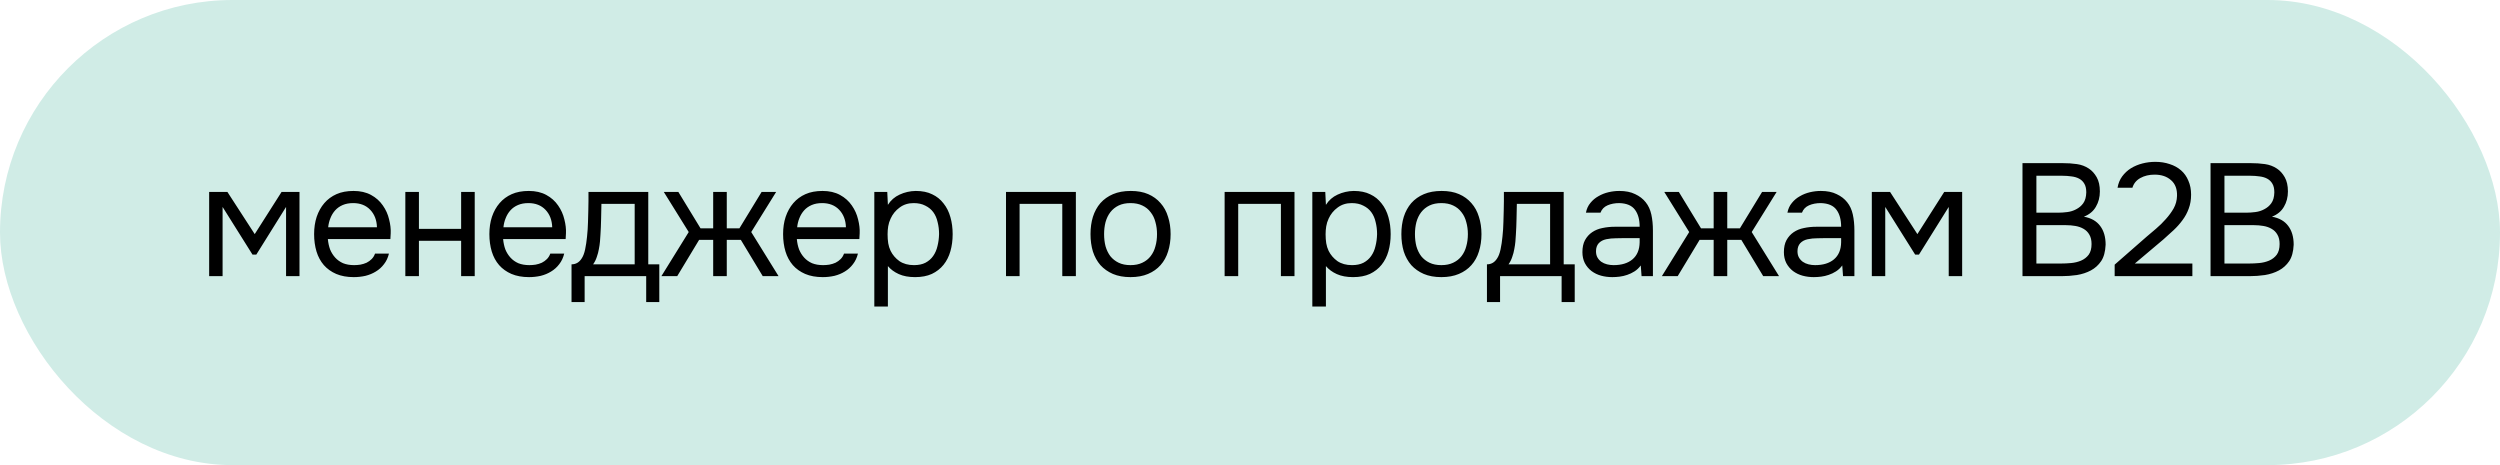 <?xml version="1.0" encoding="UTF-8"?> <svg xmlns="http://www.w3.org/2000/svg" width="172" height="32" viewBox="0 0 172 32" fill="none"><rect width="172" height="32" rx="16" fill="#D0ECE6"></rect><path d="M14.39 13.203H15.644L17.525 16.107L19.373 13.203H20.605V19H19.681V14.237L17.635 17.515H17.371L15.314 14.237V19H14.39V13.203ZM22.557 16.448C22.579 16.705 22.631 16.943 22.711 17.163C22.799 17.376 22.917 17.563 23.063 17.724C23.21 17.885 23.39 18.014 23.602 18.109C23.822 18.197 24.075 18.241 24.361 18.241C24.501 18.241 24.644 18.23 24.79 18.208C24.944 18.179 25.087 18.135 25.219 18.076C25.351 18.01 25.469 17.926 25.571 17.823C25.674 17.72 25.751 17.596 25.802 17.449H26.759C26.693 17.728 26.58 17.97 26.418 18.175C26.264 18.38 26.077 18.549 25.857 18.681C25.645 18.813 25.406 18.912 25.142 18.978C24.878 19.037 24.611 19.066 24.339 19.066C23.877 19.066 23.474 18.993 23.129 18.846C22.792 18.699 22.51 18.498 22.282 18.241C22.055 17.977 21.886 17.665 21.776 17.306C21.666 16.939 21.611 16.54 21.611 16.107C21.611 15.674 21.67 15.278 21.787 14.919C21.912 14.552 22.088 14.237 22.315 13.973C22.543 13.709 22.821 13.504 23.151 13.357C23.481 13.21 23.874 13.137 24.328 13.137C24.79 13.137 25.19 13.229 25.527 13.412C25.865 13.595 26.136 13.837 26.341 14.138C26.547 14.431 26.69 14.75 26.77 15.095C26.858 15.44 26.895 15.759 26.88 16.052C26.88 16.118 26.877 16.184 26.869 16.25C26.869 16.316 26.866 16.382 26.858 16.448H22.557ZM25.934 15.634C25.92 15.143 25.766 14.743 25.472 14.435C25.179 14.127 24.787 13.973 24.295 13.973C24.024 13.973 23.786 14.017 23.58 14.105C23.375 14.193 23.203 14.314 23.063 14.468C22.924 14.622 22.814 14.802 22.733 15.007C22.653 15.205 22.601 15.414 22.579 15.634H25.934ZM27.887 19V13.203H28.822V15.744H31.726V13.203H32.661V19H31.726V16.569H28.822V19H27.887ZM34.615 16.448C34.637 16.705 34.688 16.943 34.769 17.163C34.857 17.376 34.974 17.563 35.121 17.724C35.267 17.885 35.447 18.014 35.66 18.109C35.88 18.197 36.133 18.241 36.419 18.241C36.558 18.241 36.701 18.23 36.848 18.208C37.002 18.179 37.145 18.135 37.277 18.076C37.409 18.01 37.526 17.926 37.629 17.823C37.731 17.72 37.809 17.596 37.86 17.449H38.817C38.751 17.728 38.637 17.97 38.476 18.175C38.322 18.38 38.135 18.549 37.915 18.681C37.702 18.813 37.464 18.912 37.2 18.978C36.936 19.037 36.668 19.066 36.397 19.066C35.935 19.066 35.532 18.993 35.187 18.846C34.849 18.699 34.567 18.498 34.34 18.241C34.112 17.977 33.944 17.665 33.834 17.306C33.724 16.939 33.669 16.54 33.669 16.107C33.669 15.674 33.727 15.278 33.845 14.919C33.969 14.552 34.145 14.237 34.373 13.973C34.6 13.709 34.879 13.504 35.209 13.357C35.539 13.21 35.931 13.137 36.386 13.137C36.848 13.137 37.248 13.229 37.585 13.412C37.922 13.595 38.194 13.837 38.399 14.138C38.604 14.431 38.747 14.75 38.828 15.095C38.916 15.44 38.953 15.759 38.938 16.052C38.938 16.118 38.934 16.184 38.927 16.25C38.927 16.316 38.923 16.382 38.916 16.448H34.615ZM37.992 15.634C37.977 15.143 37.823 14.743 37.53 14.435C37.236 14.127 36.844 13.973 36.353 13.973C36.081 13.973 35.843 14.017 35.638 14.105C35.432 14.193 35.26 14.314 35.121 14.468C34.981 14.622 34.871 14.802 34.791 15.007C34.71 15.205 34.659 15.414 34.637 15.634H37.992ZM40.476 14.479C40.483 14.266 40.487 14.054 40.487 13.841C40.487 13.628 40.487 13.416 40.487 13.203H44.601V18.186H45.36V20.782H44.458V19H40.223V20.782H39.321V18.186C39.614 18.186 39.845 18.054 40.014 17.79C40.116 17.643 40.197 17.434 40.256 17.163C40.314 16.884 40.358 16.591 40.388 16.283C40.424 15.946 40.446 15.612 40.454 15.282C40.468 14.945 40.476 14.677 40.476 14.479ZM43.666 14.028H41.378C41.37 14.336 41.363 14.681 41.356 15.062C41.348 15.443 41.334 15.799 41.312 16.129C41.304 16.276 41.293 16.437 41.279 16.613C41.264 16.782 41.238 16.958 41.202 17.141C41.172 17.317 41.125 17.497 41.059 17.68C41 17.863 40.916 18.032 40.806 18.186H43.666V14.028ZM49.067 19V16.503H48.099L46.592 19H45.503L47.384 15.964L45.668 13.203H46.669L48.198 15.711H49.067V13.203H50.002V15.711H50.871L52.4 13.203H53.401L51.685 15.964L53.566 19H52.477L50.97 16.503H50.002V19H49.067ZM54.823 16.448C54.845 16.705 54.896 16.943 54.977 17.163C55.065 17.376 55.182 17.563 55.329 17.724C55.475 17.885 55.655 18.014 55.868 18.109C56.088 18.197 56.341 18.241 56.627 18.241C56.766 18.241 56.909 18.23 57.056 18.208C57.21 18.179 57.353 18.135 57.485 18.076C57.617 18.01 57.734 17.926 57.837 17.823C57.94 17.72 58.017 17.596 58.068 17.449H59.025C58.959 17.728 58.845 17.97 58.684 18.175C58.53 18.38 58.343 18.549 58.123 18.681C57.91 18.813 57.672 18.912 57.408 18.978C57.144 19.037 56.876 19.066 56.605 19.066C56.143 19.066 55.739 18.993 55.395 18.846C55.057 18.699 54.775 18.498 54.548 18.241C54.321 17.977 54.152 17.665 54.042 17.306C53.932 16.939 53.877 16.54 53.877 16.107C53.877 15.674 53.935 15.278 54.053 14.919C54.178 14.552 54.353 14.237 54.581 13.973C54.808 13.709 55.087 13.504 55.417 13.357C55.747 13.21 56.139 13.137 56.594 13.137C57.056 13.137 57.456 13.229 57.793 13.412C58.13 13.595 58.401 13.837 58.607 14.138C58.812 14.431 58.955 14.75 59.036 15.095C59.124 15.44 59.16 15.759 59.146 16.052C59.146 16.118 59.142 16.184 59.135 16.25C59.135 16.316 59.131 16.382 59.124 16.448H54.823ZM58.2 15.634C58.185 15.143 58.031 14.743 57.738 14.435C57.444 14.127 57.052 13.973 56.561 13.973C56.289 13.973 56.051 14.017 55.846 14.105C55.641 14.193 55.468 14.314 55.329 14.468C55.19 14.622 55.08 14.802 54.999 15.007C54.918 15.205 54.867 15.414 54.845 15.634H58.2ZM61.087 21.09H60.153V13.203H61.044L61.087 14.094C61.285 13.779 61.553 13.544 61.891 13.39C62.235 13.229 62.605 13.144 63.002 13.137C63.449 13.137 63.827 13.214 64.135 13.368C64.45 13.515 64.71 13.724 64.915 13.995C65.128 14.259 65.286 14.574 65.388 14.941C65.491 15.3 65.543 15.689 65.543 16.107C65.543 16.532 65.491 16.925 65.388 17.284C65.286 17.643 65.128 17.955 64.915 18.219C64.703 18.483 64.435 18.692 64.112 18.846C63.79 18.993 63.405 19.066 62.958 19.066C62.517 19.066 62.144 18.996 61.836 18.857C61.528 18.718 61.278 18.534 61.087 18.307V21.09ZM62.88 18.241C63.196 18.241 63.46 18.186 63.672 18.076C63.892 17.959 64.069 17.805 64.201 17.614C64.34 17.416 64.439 17.189 64.498 16.932C64.564 16.675 64.6 16.4 64.608 16.107C64.608 15.814 64.575 15.539 64.508 15.282C64.45 15.018 64.351 14.791 64.212 14.6C64.072 14.409 63.889 14.259 63.661 14.149C63.441 14.032 63.174 13.973 62.858 13.973C62.484 13.973 62.162 14.076 61.891 14.281C61.619 14.479 61.414 14.732 61.275 15.04C61.194 15.209 61.139 15.385 61.109 15.568C61.08 15.744 61.066 15.927 61.066 16.118C61.066 16.338 61.08 16.543 61.109 16.734C61.139 16.917 61.194 17.093 61.275 17.262C61.414 17.541 61.615 17.775 61.88 17.966C62.151 18.149 62.484 18.241 62.88 18.241ZM69.213 19V13.203H74.02V19H73.085V14.028H70.148V19H69.213ZM77.799 13.137C78.261 13.137 78.661 13.21 78.998 13.357C79.336 13.504 79.618 13.709 79.845 13.973C80.08 14.237 80.252 14.552 80.362 14.919C80.48 15.278 80.538 15.674 80.538 16.107C80.538 16.54 80.48 16.939 80.362 17.306C80.252 17.665 80.08 17.977 79.845 18.241C79.618 18.498 79.332 18.699 78.987 18.846C78.643 18.993 78.239 19.066 77.777 19.066C77.315 19.066 76.912 18.993 76.567 18.846C76.23 18.699 75.944 18.498 75.709 18.241C75.482 17.977 75.31 17.665 75.192 17.306C75.082 16.939 75.027 16.54 75.027 16.107C75.027 15.674 75.082 15.278 75.192 14.919C75.31 14.552 75.482 14.237 75.709 13.973C75.944 13.709 76.234 13.504 76.578 13.357C76.923 13.21 77.33 13.137 77.799 13.137ZM77.777 18.241C78.093 18.241 78.364 18.186 78.591 18.076C78.826 17.966 79.017 17.816 79.163 17.625C79.317 17.427 79.427 17.2 79.493 16.943C79.567 16.686 79.603 16.408 79.603 16.107C79.603 15.814 79.567 15.539 79.493 15.282C79.427 15.018 79.317 14.791 79.163 14.6C79.017 14.402 78.826 14.248 78.591 14.138C78.364 14.028 78.093 13.973 77.777 13.973C77.462 13.973 77.191 14.028 76.963 14.138C76.736 14.248 76.545 14.402 76.391 14.6C76.245 14.791 76.135 15.018 76.061 15.282C75.995 15.539 75.962 15.814 75.962 16.107C75.962 16.408 75.995 16.686 76.061 16.943C76.135 17.2 76.245 17.427 76.391 17.625C76.545 17.816 76.736 17.966 76.963 18.076C77.191 18.186 77.462 18.241 77.777 18.241ZM84.254 19V13.203H89.061V19H88.126V14.028H85.189V19H84.254ZM91.223 21.09H90.288V13.203H91.179L91.223 14.094C91.421 13.779 91.689 13.544 92.026 13.39C92.371 13.229 92.741 13.144 93.137 13.137C93.585 13.137 93.962 13.214 94.27 13.368C94.586 13.515 94.846 13.724 95.051 13.995C95.264 14.259 95.422 14.574 95.524 14.941C95.627 15.3 95.678 15.689 95.678 16.107C95.678 16.532 95.627 16.925 95.524 17.284C95.422 17.643 95.264 17.955 95.051 18.219C94.839 18.483 94.571 18.692 94.248 18.846C93.926 18.993 93.541 19.066 93.093 19.066C92.653 19.066 92.279 18.996 91.971 18.857C91.663 18.718 91.414 18.534 91.223 18.307V21.09ZM93.016 18.241C93.332 18.241 93.596 18.186 93.808 18.076C94.028 17.959 94.204 17.805 94.336 17.614C94.476 17.416 94.575 17.189 94.633 16.932C94.699 16.675 94.736 16.4 94.743 16.107C94.743 15.814 94.71 15.539 94.644 15.282C94.586 15.018 94.487 14.791 94.347 14.6C94.208 14.409 94.025 14.259 93.797 14.149C93.577 14.032 93.31 13.973 92.994 13.973C92.62 13.973 92.298 14.076 92.026 14.281C91.755 14.479 91.55 14.732 91.41 15.04C91.33 15.209 91.275 15.385 91.245 15.568C91.216 15.744 91.201 15.927 91.201 16.118C91.201 16.338 91.216 16.543 91.245 16.734C91.275 16.917 91.33 17.093 91.41 17.262C91.55 17.541 91.751 17.775 92.015 17.966C92.287 18.149 92.62 18.241 93.016 18.241ZM99.186 13.137C99.648 13.137 100.048 13.21 100.385 13.357C100.722 13.504 101.005 13.709 101.232 13.973C101.467 14.237 101.639 14.552 101.749 14.919C101.866 15.278 101.925 15.674 101.925 16.107C101.925 16.54 101.866 16.939 101.749 17.306C101.639 17.665 101.467 17.977 101.232 18.241C101.005 18.498 100.719 18.699 100.374 18.846C100.029 18.993 99.626 19.066 99.164 19.066C98.702 19.066 98.299 18.993 97.954 18.846C97.617 18.699 97.331 18.498 97.096 18.241C96.869 17.977 96.696 17.665 96.579 17.306C96.469 16.939 96.414 16.54 96.414 16.107C96.414 15.674 96.469 15.278 96.579 14.919C96.696 14.552 96.869 14.237 97.096 13.973C97.331 13.709 97.62 13.504 97.965 13.357C98.31 13.21 98.717 13.137 99.186 13.137ZM99.164 18.241C99.479 18.241 99.751 18.186 99.978 18.076C100.213 17.966 100.403 17.816 100.55 17.625C100.704 17.427 100.814 17.2 100.88 16.943C100.953 16.686 100.99 16.408 100.99 16.107C100.99 15.814 100.953 15.539 100.88 15.282C100.814 15.018 100.704 14.791 100.55 14.6C100.403 14.402 100.213 14.248 99.978 14.138C99.751 14.028 99.479 13.973 99.164 13.973C98.849 13.973 98.577 14.028 98.35 14.138C98.123 14.248 97.932 14.402 97.778 14.6C97.631 14.791 97.521 15.018 97.448 15.282C97.382 15.539 97.349 15.814 97.349 16.107C97.349 16.408 97.382 16.686 97.448 16.943C97.521 17.2 97.631 17.427 97.778 17.625C97.932 17.816 98.123 17.966 98.35 18.076C98.577 18.186 98.849 18.241 99.164 18.241ZM103.457 14.479C103.464 14.266 103.468 14.054 103.468 13.841C103.468 13.628 103.468 13.416 103.468 13.203H107.582V18.186H108.341V20.782H107.439V19H103.204V20.782H102.302V18.186C102.595 18.186 102.826 18.054 102.995 17.79C103.098 17.643 103.178 17.434 103.237 17.163C103.296 16.884 103.34 16.591 103.369 16.283C103.406 15.946 103.428 15.612 103.435 15.282C103.45 14.945 103.457 14.677 103.457 14.479ZM106.647 14.028H104.359C104.352 14.336 104.344 14.681 104.337 15.062C104.33 15.443 104.315 15.799 104.293 16.129C104.286 16.276 104.275 16.437 104.26 16.613C104.245 16.782 104.22 16.958 104.183 17.141C104.154 17.317 104.106 17.497 104.04 17.68C103.981 17.863 103.897 18.032 103.787 18.186H106.647V14.028ZM112.885 18.263C112.76 18.432 112.617 18.567 112.456 18.67C112.294 18.773 112.126 18.853 111.95 18.912C111.781 18.971 111.609 19.011 111.433 19.033C111.264 19.055 111.095 19.066 110.927 19.066C110.655 19.066 110.399 19.033 110.157 18.967C109.915 18.901 109.695 18.795 109.497 18.648C109.306 18.501 109.152 18.318 109.035 18.098C108.925 17.878 108.87 17.629 108.87 17.35C108.87 17.02 108.928 16.745 109.046 16.525C109.17 16.298 109.335 16.114 109.541 15.975C109.746 15.836 109.981 15.74 110.245 15.689C110.516 15.63 110.802 15.601 111.103 15.601H112.808C112.808 15.11 112.701 14.721 112.489 14.435C112.276 14.142 111.917 13.988 111.411 13.973C111.103 13.973 110.831 14.024 110.597 14.127C110.362 14.23 110.201 14.398 110.113 14.633H109.112C109.163 14.369 109.266 14.145 109.42 13.962C109.574 13.771 109.757 13.617 109.97 13.5C110.182 13.375 110.413 13.284 110.663 13.225C110.912 13.166 111.161 13.137 111.411 13.137C111.843 13.137 112.206 13.21 112.5 13.357C112.8 13.496 113.042 13.683 113.226 13.918C113.409 14.145 113.537 14.424 113.611 14.754C113.684 15.084 113.721 15.454 113.721 15.865V19H112.94L112.885 18.263ZM111.785 16.382C111.609 16.382 111.403 16.386 111.169 16.393C110.941 16.393 110.721 16.415 110.509 16.459C110.296 16.503 110.124 16.595 109.992 16.734C109.867 16.873 109.805 17.057 109.805 17.284C109.805 17.453 109.838 17.596 109.904 17.713C109.97 17.83 110.058 17.929 110.168 18.01C110.285 18.091 110.417 18.149 110.564 18.186C110.71 18.223 110.861 18.241 111.015 18.241C111.565 18.241 111.997 18.109 112.313 17.845C112.635 17.574 112.8 17.181 112.808 16.668V16.382H111.785ZM117.9 19V16.503H116.932L115.425 19H114.336L116.217 15.964L114.501 13.203H115.502L117.031 15.711H117.9V13.203H118.835V15.711H119.704L121.233 13.203H122.234L120.518 15.964L122.399 19H121.31L119.803 16.503H118.835V19H117.9ZM126.747 18.263C126.622 18.432 126.479 18.567 126.318 18.67C126.157 18.773 125.988 18.853 125.812 18.912C125.643 18.971 125.471 19.011 125.295 19.033C125.126 19.055 124.958 19.066 124.789 19.066C124.518 19.066 124.261 19.033 124.019 18.967C123.777 18.901 123.557 18.795 123.359 18.648C123.168 18.501 123.014 18.318 122.897 18.098C122.787 17.878 122.732 17.629 122.732 17.35C122.732 17.02 122.791 16.745 122.908 16.525C123.033 16.298 123.198 16.114 123.403 15.975C123.608 15.836 123.843 15.74 124.107 15.689C124.378 15.63 124.664 15.601 124.965 15.601H126.67C126.67 15.11 126.564 14.721 126.351 14.435C126.138 14.142 125.779 13.988 125.273 13.973C124.965 13.973 124.694 14.024 124.459 14.127C124.224 14.23 124.063 14.398 123.975 14.633H122.974C123.025 14.369 123.128 14.145 123.282 13.962C123.436 13.771 123.619 13.617 123.832 13.5C124.045 13.375 124.276 13.284 124.525 13.225C124.774 13.166 125.024 13.137 125.273 13.137C125.706 13.137 126.069 13.21 126.362 13.357C126.663 13.496 126.905 13.683 127.088 13.918C127.271 14.145 127.4 14.424 127.473 14.754C127.546 15.084 127.583 15.454 127.583 15.865V19H126.802L126.747 18.263ZM125.647 16.382C125.471 16.382 125.266 16.386 125.031 16.393C124.804 16.393 124.584 16.415 124.371 16.459C124.158 16.503 123.986 16.595 123.854 16.734C123.729 16.873 123.667 17.057 123.667 17.284C123.667 17.453 123.7 17.596 123.766 17.713C123.832 17.83 123.92 17.929 124.03 18.01C124.147 18.091 124.279 18.149 124.426 18.186C124.573 18.223 124.723 18.241 124.877 18.241C125.427 18.241 125.86 18.109 126.175 17.845C126.498 17.574 126.663 17.181 126.67 16.668V16.382H125.647ZM128.781 13.203H130.035L131.916 16.107L133.764 13.203H134.996V19H134.072V14.237L132.026 17.515H131.762L129.705 14.237V19H128.781V13.203ZM139.147 11.223H141.875C142.249 11.223 142.586 11.245 142.887 11.289C143.195 11.333 143.47 11.436 143.712 11.597C143.924 11.736 144.104 11.934 144.251 12.191C144.397 12.448 144.471 12.774 144.471 13.17C144.471 13.566 144.379 13.918 144.196 14.226C144.02 14.534 143.745 14.761 143.371 14.908C143.869 14.996 144.243 15.209 144.493 15.546C144.742 15.876 144.867 16.305 144.867 16.833C144.845 17.317 144.742 17.695 144.559 17.966C144.375 18.237 144.141 18.45 143.855 18.604C143.569 18.758 143.246 18.864 142.887 18.923C142.535 18.974 142.179 19 141.82 19H139.147V11.223ZM140.104 12.092V14.633H141.6C141.805 14.633 142.018 14.618 142.238 14.589C142.458 14.56 142.656 14.497 142.832 14.402C143.037 14.299 143.202 14.16 143.327 13.984C143.459 13.801 143.528 13.551 143.536 13.236C143.536 12.987 143.492 12.789 143.404 12.642C143.316 12.488 143.195 12.371 143.041 12.29C142.887 12.209 142.711 12.158 142.513 12.136C142.315 12.107 142.106 12.092 141.886 12.092H140.104ZM141.787 18.131C142.021 18.131 142.256 18.12 142.491 18.098C142.733 18.076 142.96 18.021 143.173 17.933C143.393 17.838 143.569 17.702 143.701 17.526C143.833 17.343 143.899 17.097 143.899 16.789C143.899 16.525 143.847 16.309 143.745 16.14C143.649 15.971 143.517 15.839 143.349 15.744C143.187 15.649 143 15.583 142.788 15.546C142.575 15.509 142.359 15.491 142.139 15.491H140.104V18.131H141.787ZM147.689 16.283C147.887 16.114 148.103 15.931 148.338 15.733C148.58 15.528 148.803 15.308 149.009 15.073C149.221 14.838 149.401 14.593 149.548 14.336C149.694 14.072 149.771 13.786 149.779 13.478C149.793 13.009 149.658 12.649 149.372 12.4C149.086 12.143 148.708 12.015 148.239 12.015C147.865 12.015 147.538 12.092 147.26 12.246C146.981 12.4 146.798 12.624 146.71 12.917H145.687C145.738 12.616 145.844 12.356 146.006 12.136C146.174 11.909 146.376 11.722 146.611 11.575C146.853 11.428 147.117 11.318 147.403 11.245C147.689 11.172 147.982 11.135 148.283 11.135C148.642 11.135 148.972 11.186 149.273 11.289C149.573 11.384 149.834 11.527 150.054 11.718C150.274 11.909 150.442 12.147 150.56 12.433C150.684 12.712 150.747 13.031 150.747 13.39C150.747 13.749 150.692 14.072 150.582 14.358C150.479 14.644 150.336 14.908 150.153 15.15C149.977 15.392 149.775 15.619 149.548 15.832C149.32 16.045 149.086 16.257 148.844 16.47L146.875 18.131H150.835V19H145.489V18.208L147.689 16.283ZM152.085 11.223H154.813C155.187 11.223 155.524 11.245 155.825 11.289C156.133 11.333 156.408 11.436 156.65 11.597C156.863 11.736 157.042 11.934 157.189 12.191C157.336 12.448 157.409 12.774 157.409 13.17C157.409 13.566 157.317 13.918 157.134 14.226C156.958 14.534 156.683 14.761 156.309 14.908C156.808 14.996 157.182 15.209 157.431 15.546C157.68 15.876 157.805 16.305 157.805 16.833C157.783 17.317 157.68 17.695 157.497 17.966C157.314 18.237 157.079 18.45 156.793 18.604C156.507 18.758 156.184 18.864 155.825 18.923C155.473 18.974 155.117 19 154.758 19H152.085V11.223ZM153.042 12.092V14.633H154.538C154.743 14.633 154.956 14.618 155.176 14.589C155.396 14.56 155.594 14.497 155.77 14.402C155.975 14.299 156.14 14.16 156.265 13.984C156.397 13.801 156.467 13.551 156.474 13.236C156.474 12.987 156.43 12.789 156.342 12.642C156.254 12.488 156.133 12.371 155.979 12.29C155.825 12.209 155.649 12.158 155.451 12.136C155.253 12.107 155.044 12.092 154.824 12.092H153.042ZM154.725 18.131C154.96 18.131 155.194 18.12 155.429 18.098C155.671 18.076 155.898 18.021 156.111 17.933C156.331 17.838 156.507 17.702 156.639 17.526C156.771 17.343 156.837 17.097 156.837 16.789C156.837 16.525 156.786 16.309 156.683 16.14C156.588 15.971 156.456 15.839 156.287 15.744C156.126 15.649 155.939 15.583 155.726 15.546C155.513 15.509 155.297 15.491 155.077 15.491H153.042V18.131H154.725Z" fill="black"></path></svg> 
